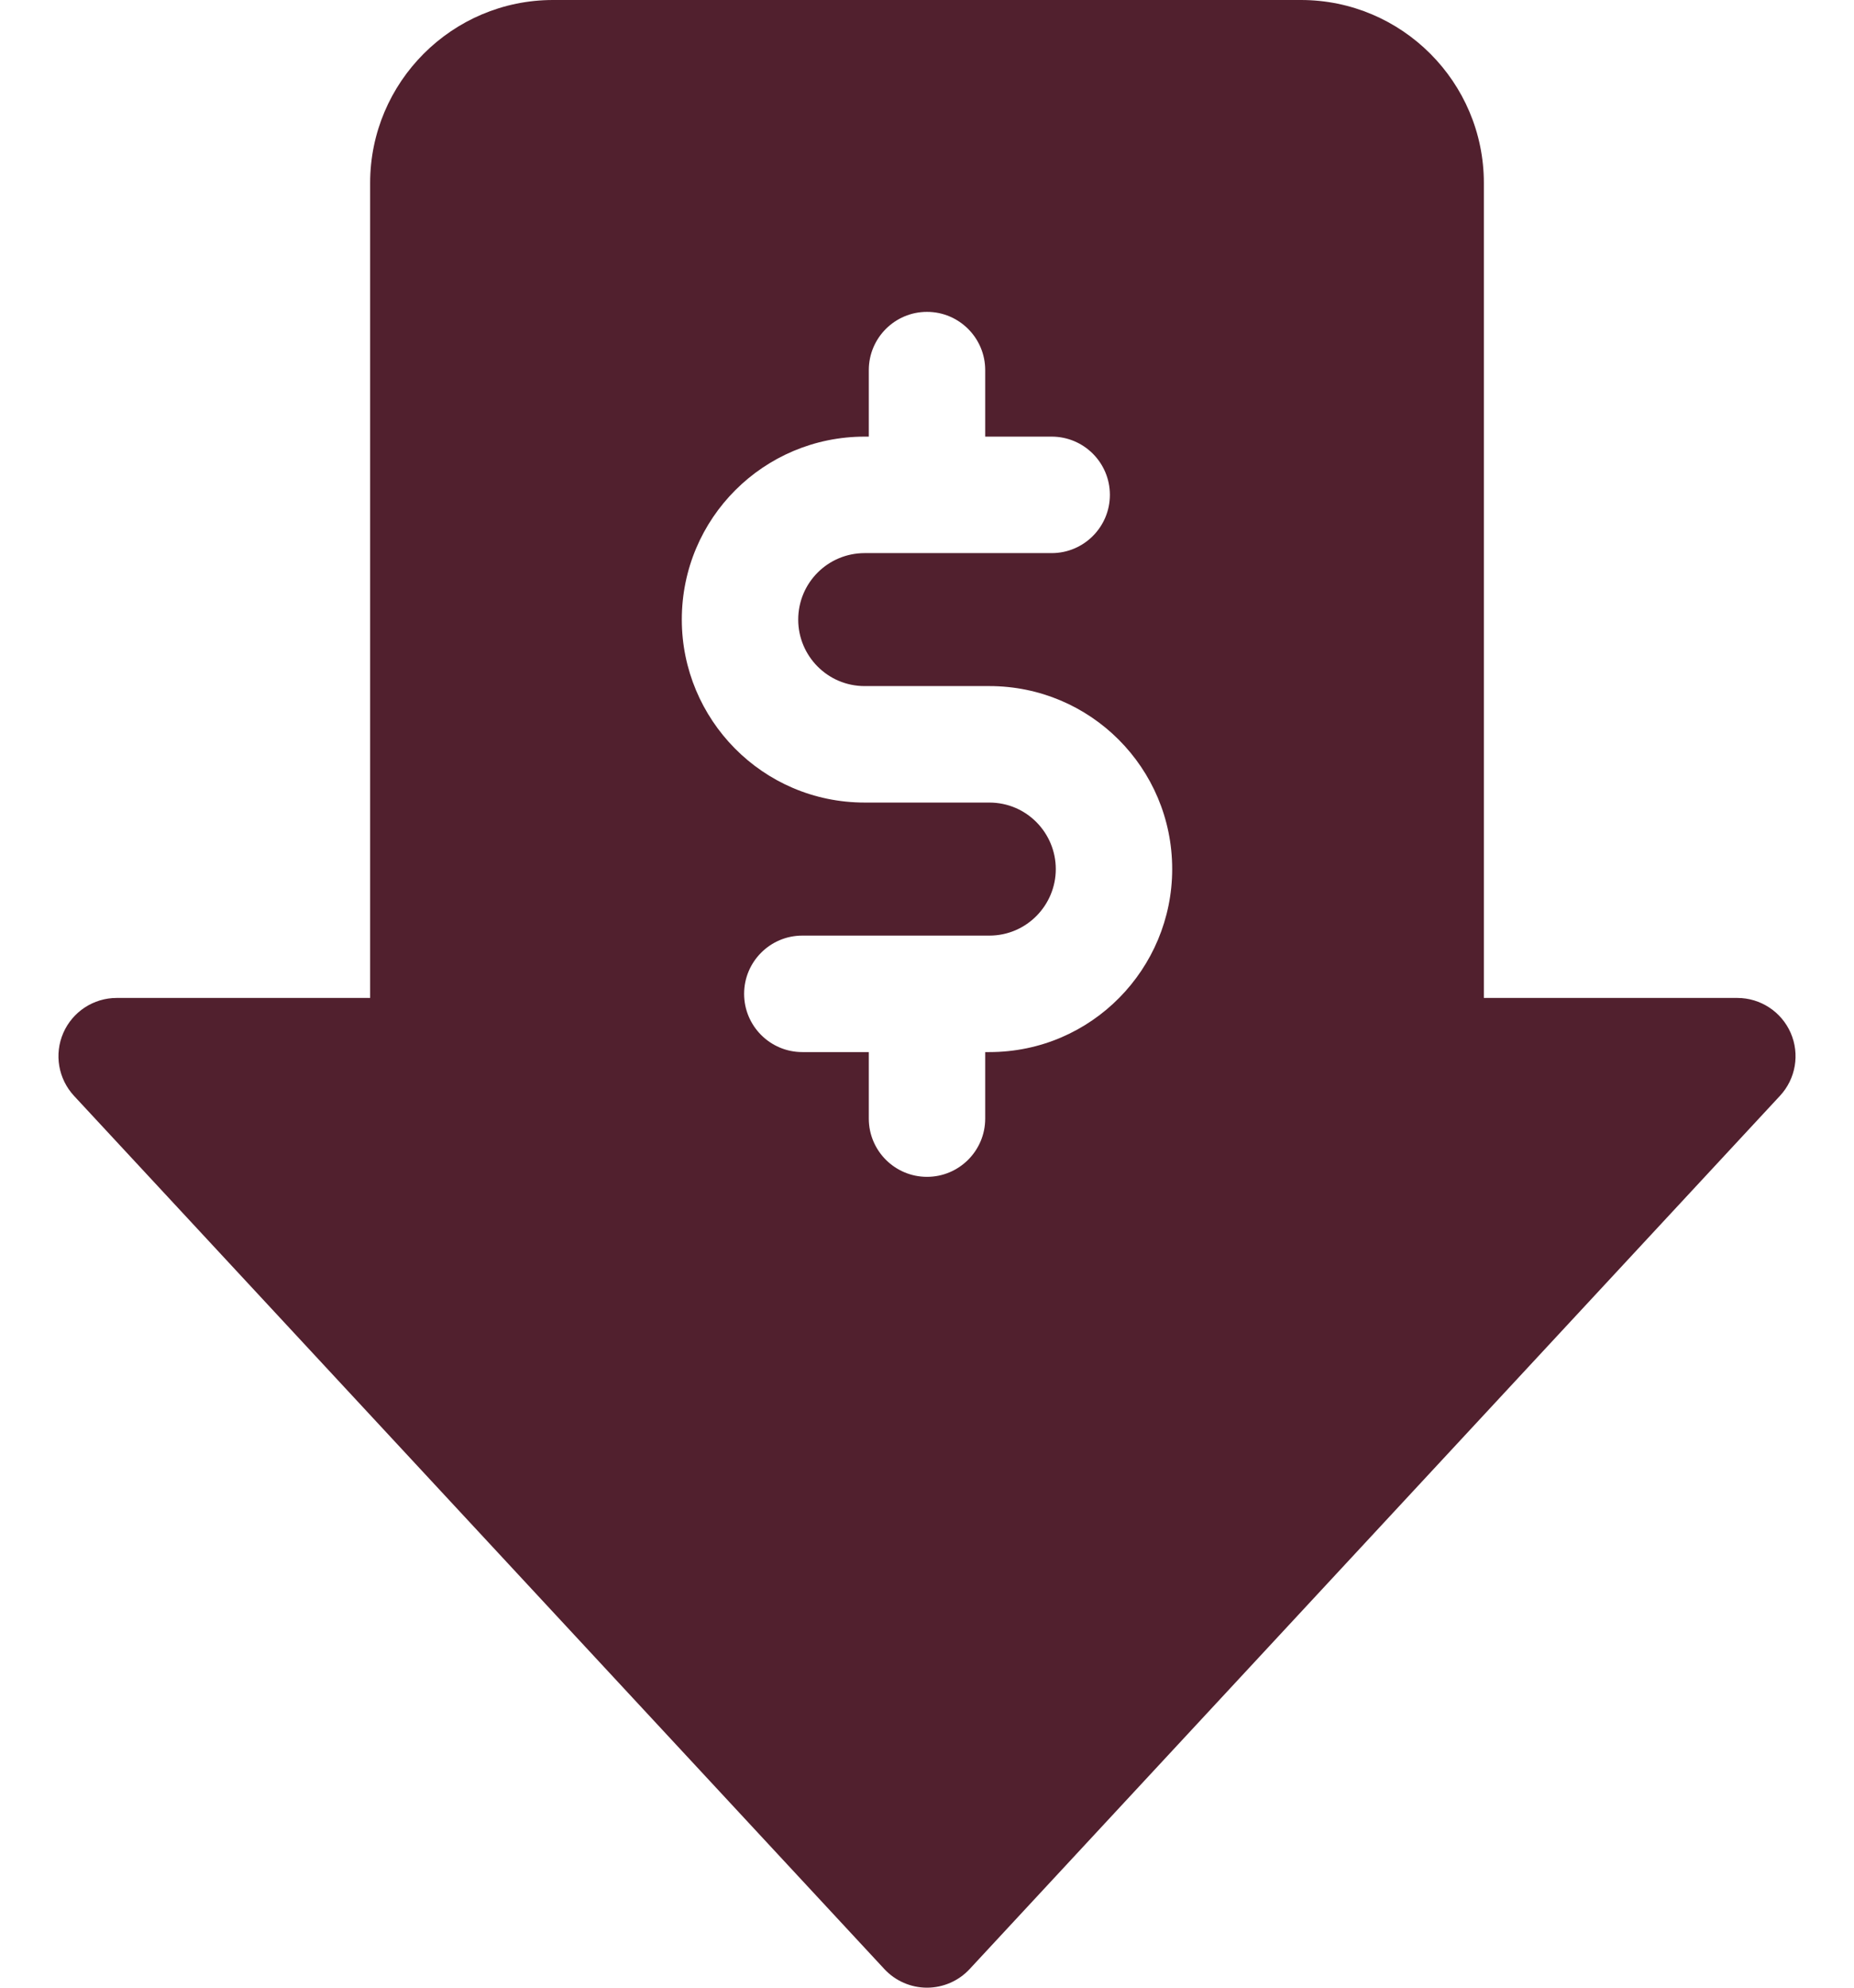 <svg width="28" height="30" viewBox="0 0 28 30" fill="none" xmlns="http://www.w3.org/2000/svg">
<path id="Vector" d="M27.044 15.59C26.904 15.27 26.588 15.062 26.238 15.062H22.41V2.762C22.41 1.239 21.171 0 19.648 0H8.352C6.829 0 5.59 1.239 5.59 2.762V15.062H1.762C1.412 15.062 1.096 15.27 0.956 15.59C0.816 15.911 0.88 16.283 1.118 16.54L13.356 29.719C13.522 29.898 13.756 30 14 30C14.244 30 14.478 29.898 14.644 29.719L26.882 16.539C27.12 16.283 27.184 15.911 27.044 15.59ZM14.941 15.879H14.879V16.883C14.879 17.368 14.485 17.762 14 17.762C13.515 17.762 13.121 17.368 13.121 16.883V15.879H12.117C11.632 15.879 11.238 15.485 11.238 15C11.238 14.515 11.632 14.121 12.117 14.121H14.941C15.504 14.121 15.945 13.662 15.945 13.117C15.945 12.574 15.507 12.113 14.941 12.113H13.059C11.512 12.113 10.297 10.854 10.297 9.351C10.297 7.823 11.533 6.59 13.059 6.59H13.121V5.586C13.121 5.101 13.515 4.707 14 4.707C14.485 4.707 14.879 5.101 14.879 5.586V6.59H15.883C16.368 6.59 16.762 6.983 16.762 7.469C16.762 7.954 16.368 8.348 15.883 8.348H13.059C12.503 8.348 12.055 8.797 12.055 9.352C12.055 9.898 12.497 10.355 13.059 10.355H14.941C16.47 10.355 17.703 11.592 17.703 13.117C17.703 14.616 16.491 15.879 14.941 15.879Z" fill="#51202E"/>
</svg>
